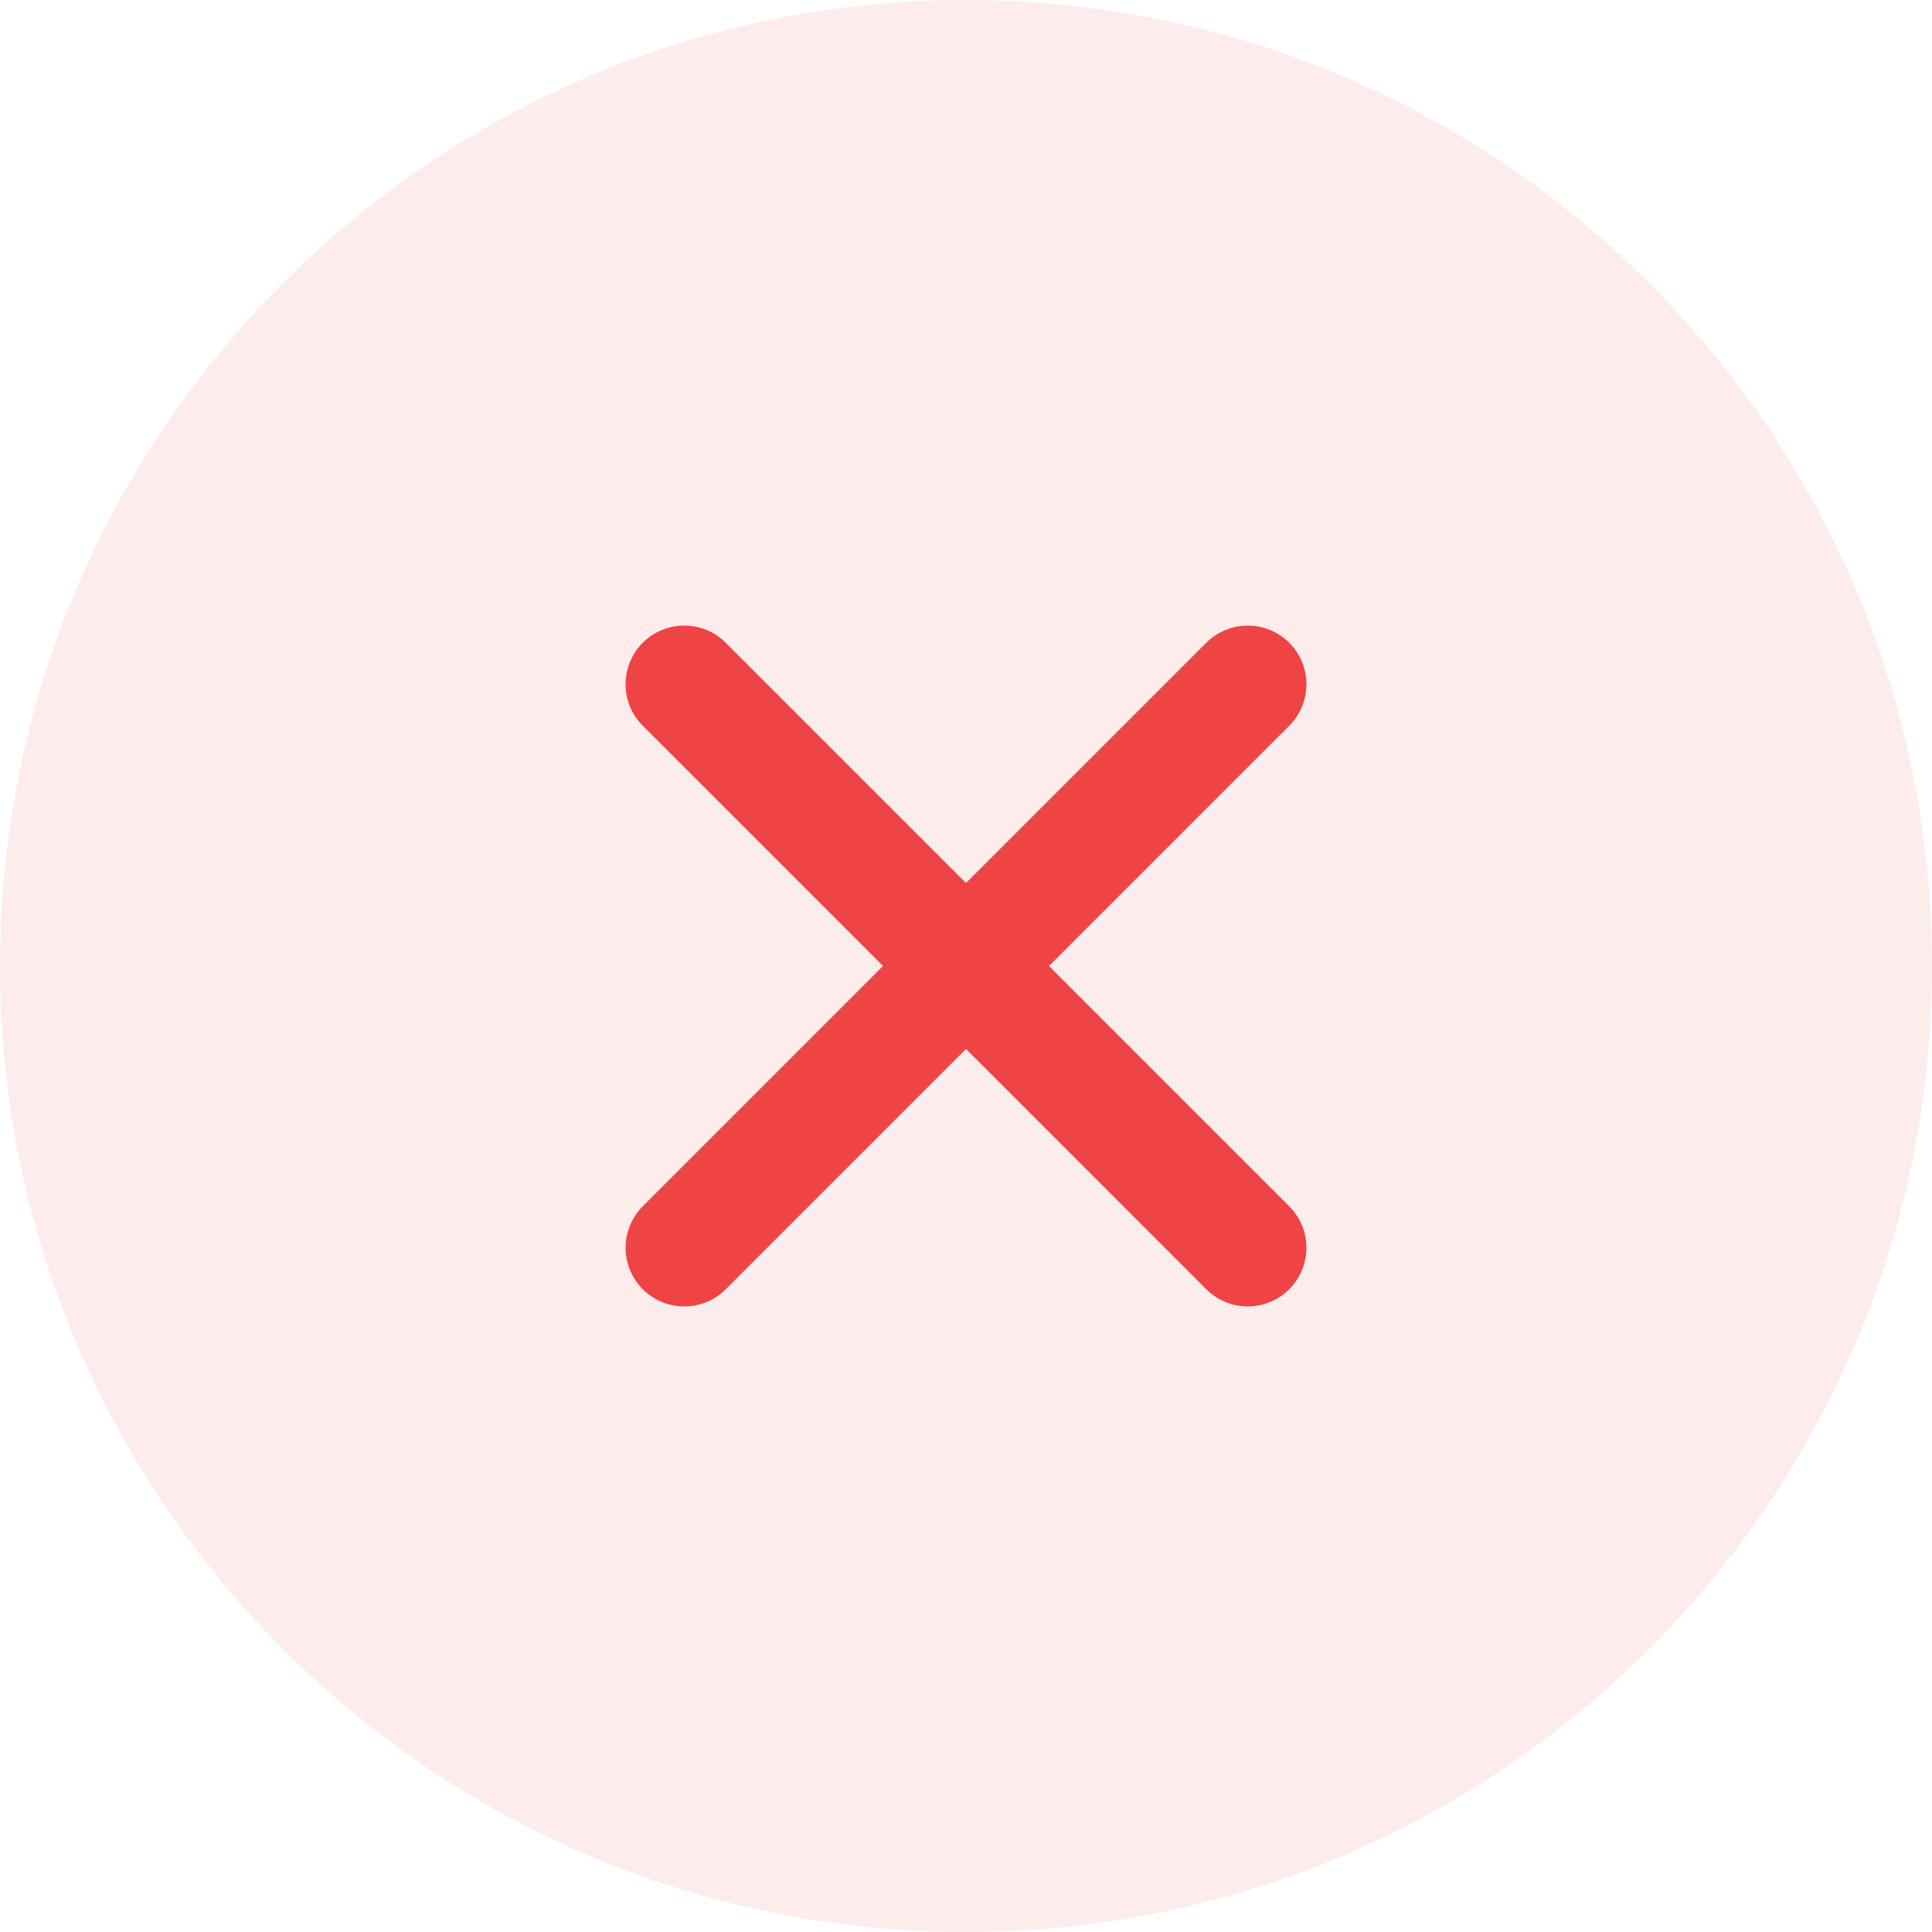 <svg xmlns="http://www.w3.org/2000/svg" fill="none" viewBox="0 0 24 24" height="24" width="24">
<path fill-opacity="0.1" fill="#EF4444" d="M0 12C0 5.373 5.373 0 12 0C18.627 0 24 5.373 24 12C24 18.627 18.627 24 12 24C5.373 24 0 18.627 0 12Z"></path>
<path stroke-linejoin="round" stroke-linecap="round" stroke-width="1.458" stroke="#EF4444" d="M15.5 8.5L8.5 15.5"></path>
<path stroke-linejoin="round" stroke-linecap="round" stroke-width="1.458" stroke="#EF4444" d="M8.5 8.5L15.5 15.5"></path>
</svg>
